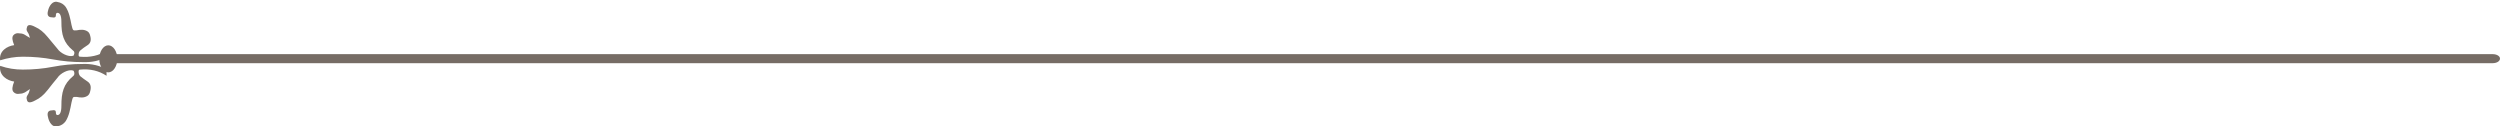 <svg xmlns="http://www.w3.org/2000/svg" xmlns:xlink="http://www.w3.org/1999/xlink" width="277px" height="14px" viewBox="0 0 277 14"><title>Group 21 Copy 5</title><desc>Created with Sketch.</desc><g id="Page-1" stroke="none" stroke-width="1" fill="none" fill-rule="evenodd"><g id="Page7+8_Photography" transform="translate(-615, -1690)" fill="#766C65"><g id="Group-21-Copy-5" transform="translate(615, 1690)"><path d="M9.146,7.088 C8.044,7.088 6.96,7.192 5.875,7.399 C4.808,7.607 3.688,7.71 2.533,7.71 C1.659,7.71 0.854,7.586 0.014,7.295 C-0.126,8.374 0.802,8.933 1.571,9.037 C1.344,9.597 1.309,9.97 1.484,10.177 C1.659,10.384 1.904,10.447 2.184,10.384 C2.411,10.384 2.603,10.322 2.761,10.239 C2.901,10.136 3.093,10.012 3.321,9.867 C3.25,10.136 3.181,10.364 3.058,10.529 C2.936,10.716 2.919,10.861 2.971,11.006 C3.024,11.421 3.338,11.442 3.933,11.11 C4.388,10.903 4.843,10.529 5.28,9.97 C5.7,9.431 6.067,8.974 6.365,8.622 C6.68,8.125 7.572,7.648 8.097,7.814 C8.201,7.814 8.359,8.27 8.097,8.436 C7.029,9.327 6.802,10.239 6.802,11.732 C6.802,12.416 6.645,12.747 6.365,12.747 C6.242,12.747 6.19,12.644 6.19,12.437 C6.19,12.23 6.05,12.167 5.752,12.23 C5.35,12.23 5.192,12.478 5.315,12.955 C5.42,13.535 5.822,14.157 6.365,13.992 C6.767,13.929 7.065,13.722 7.274,13.432 C7.659,12.83 7.781,12.084 7.922,11.359 C7.992,11.047 8.044,10.861 8.097,10.799 C8.149,10.737 8.289,10.716 8.499,10.737 C8.884,10.82 9.303,10.861 9.671,10.633 C9.846,10.529 9.951,10.343 10.003,10.074 C10.126,9.597 10.021,9.245 9.706,9.037 C9.391,8.829 9.111,8.622 8.884,8.436 C8.761,8.291 8.709,8.125 8.709,7.918 C8.709,7.773 8.761,7.71 8.884,7.71 C9.968,7.607 10.948,7.835 11.805,8.395 L11.805,7.69 C11.035,7.254 10.143,7.047 9.146,7.088" id="Fill-9"></path><path d="M8.884,6.283 C8.761,6.283 8.709,6.223 8.709,6.083 C8.709,5.883 8.761,5.723 8.884,5.603 C9.111,5.402 9.391,5.202 9.706,5.002 C10.021,4.802 10.126,4.461 10.003,4.001 C9.951,3.741 9.846,3.561 9.671,3.461 C9.303,3.241 8.884,3.281 8.499,3.361 C8.289,3.381 8.149,3.381 8.097,3.301 C8.044,3.241 7.992,3.06 7.922,2.76 C7.781,2.06 7.659,1.339 7.274,0.759 C7.064,0.479 6.767,0.279 6.365,0.218 C5.822,0.058 5.42,0.679 5.315,1.219 C5.192,1.679 5.35,1.92 5.752,1.92 C6.05,1.98 6.19,1.92 6.19,1.719 C6.19,1.519 6.242,1.42 6.365,1.42 C6.645,1.42 6.802,1.74 6.802,2.4 C6.802,3.841 7.029,4.722 8.097,5.603 C8.359,5.743 8.201,6.183 8.097,6.183 C7.572,6.343 6.68,5.883 6.365,5.402 C6.067,5.062 5.7,4.622 5.28,4.101 C4.843,3.561 4.388,3.2 3.933,3 C3.338,2.681 3.023,2.7 2.971,3.1 C2.919,3.241 2.936,3.381 3.058,3.561 C3.181,3.721 3.25,3.941 3.321,4.201 C3.093,4.062 2.901,3.961 2.761,3.861 C2.603,3.761 2.411,3.701 2.184,3.701 C1.904,3.641 1.659,3.701 1.484,3.901 C1.309,4.101 1.344,4.461 1.571,5.002 C0.802,5.102 -0.126,5.643 0.014,6.683 C0.854,6.423 1.659,6.283 2.533,6.283 C3.688,6.283 4.808,6.383 5.875,6.583 C6.959,6.783 8.044,6.883 9.146,6.883 C10.143,6.923 11.035,6.743 11.805,6.303 L11.805,5.623 C10.948,6.162 9.968,6.383 8.884,6.283" id="Fill-12"></path><path d="M12,5.019 C11.457,5.019 11,5.705 11,6.519 C11,7.333 11.457,8.019 12,8.019 C12.543,8.019 13,7.333 13,6.519 C13,5.705 12.543,5.019 12,5.019" id="Fill-15"></path><path d="M12.772,6 C12.351,6 12,6.222 12,6.489 C12,6.778 12.351,7 12.772,7 L276.193,7 C276.648,7 277,6.778 277,6.489 C277,6.222 276.648,6 276.193,6 L12.772,6 Z" id="Fill-19"></path></g></g></g></svg>
